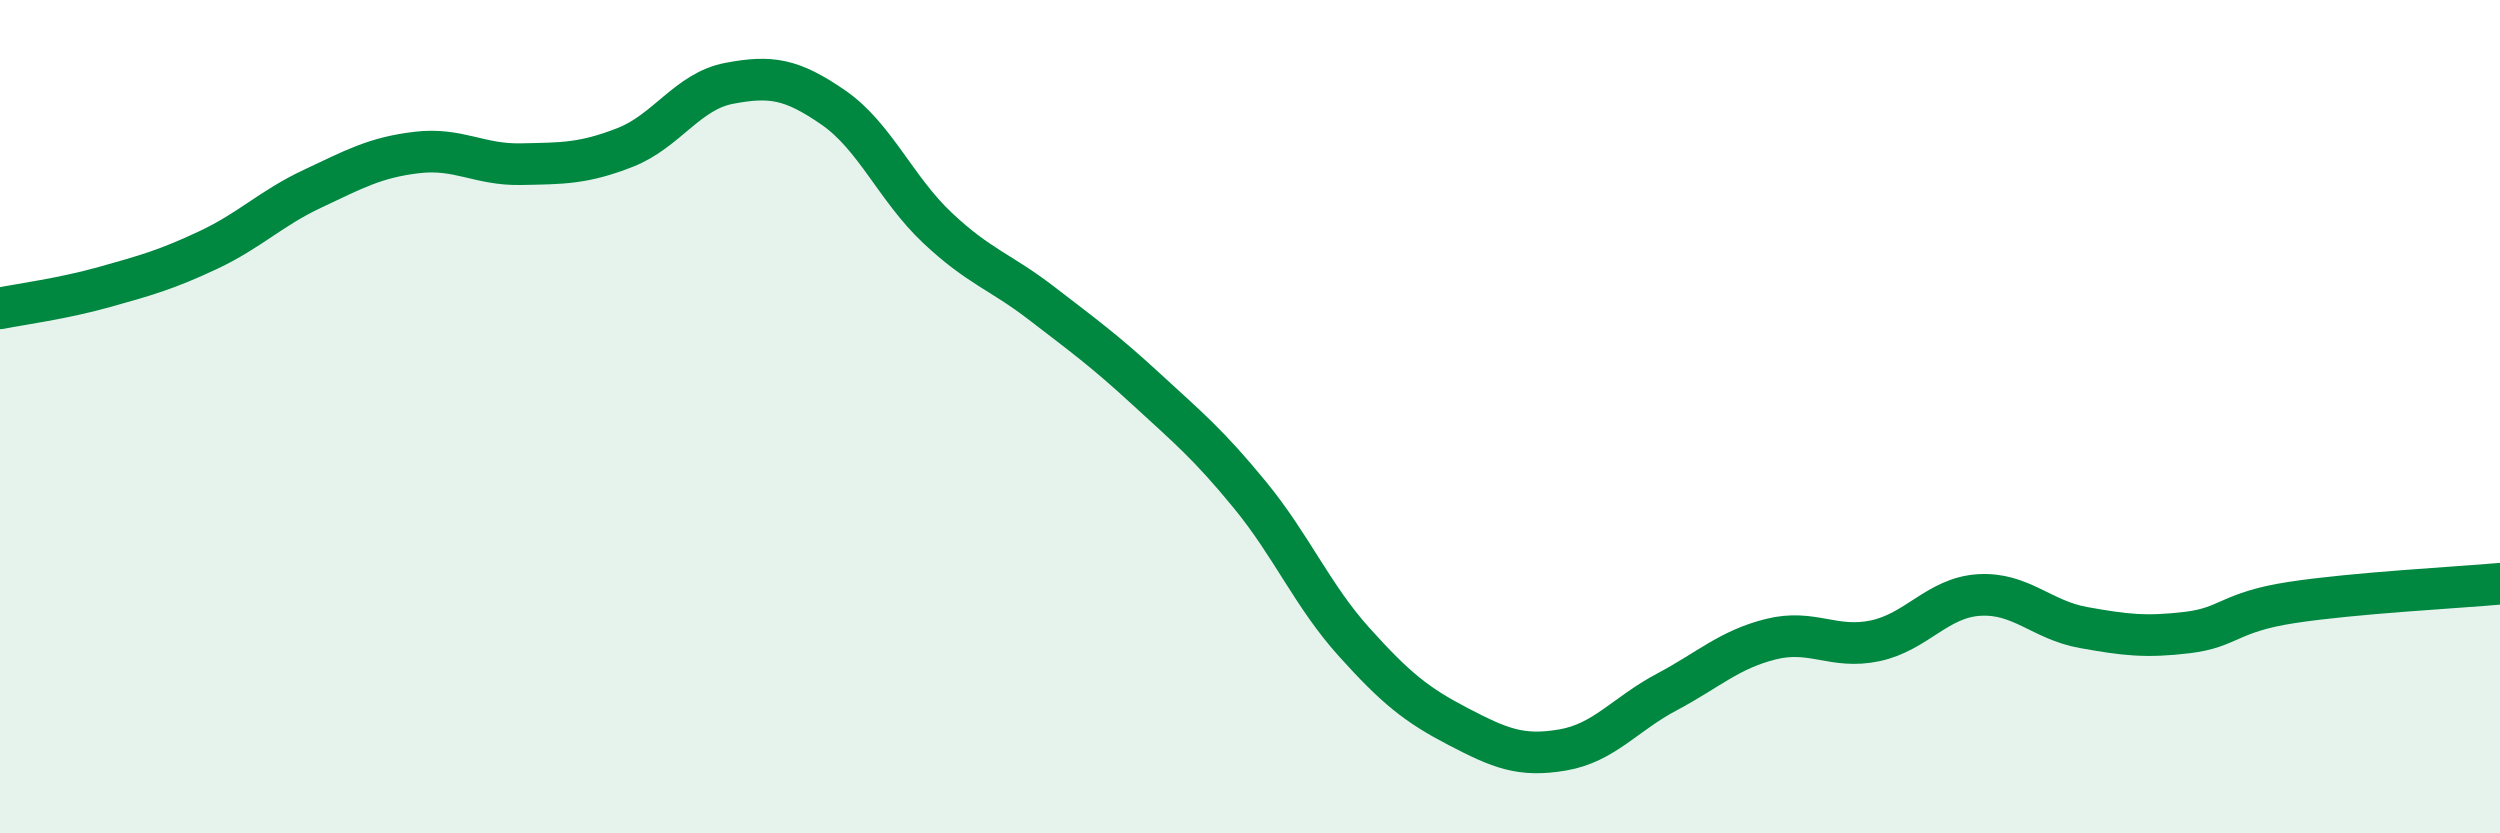 
    <svg width="60" height="20" viewBox="0 0 60 20" xmlns="http://www.w3.org/2000/svg">
      <path
        d="M 0,7.4 C 0.5,7.3 1.5,7.17 2.5,6.89 C 3.5,6.61 4,6.47 5,6 C 6,5.53 6.5,5 7.5,4.53 C 8.5,4.06 9,3.78 10,3.66 C 11,3.54 11.5,3.96 12.5,3.94 C 13.5,3.92 14,3.93 15,3.54 C 16,3.15 16.5,2.19 17.5,2 C 18.5,1.81 19,1.89 20,2.58 C 21,3.27 21.5,4.53 22.5,5.47 C 23.5,6.41 24,6.51 25,7.28 C 26,8.05 26.5,8.41 27.5,9.33 C 28.5,10.25 29,10.66 30,11.88 C 31,13.1 31.5,14.3 32.5,15.41 C 33.5,16.52 34,16.92 35,17.44 C 36,17.96 36.5,18.17 37.5,18 C 38.5,17.83 39,17.14 40,16.61 C 41,16.08 41.5,15.59 42.5,15.34 C 43.5,15.09 44,15.59 45,15.38 C 46,15.17 46.5,14.34 47.5,14.28 C 48.5,14.22 49,14.88 50,15.06 C 51,15.24 51.5,15.3 52.5,15.18 C 53.5,15.06 53.5,14.69 55,14.46 C 56.5,14.23 59,14.1 60,14.01L60 20L0 20Z"
        fill="#008740"
        opacity="0.1"
        stroke-linecap="round"
        stroke-linejoin="round"
      />
      <path
        d="M 0,7.4 C 0.5,7.3 1.5,7.17 2.5,6.89 C 3.5,6.61 4,6.47 5,6 C 6,5.53 6.5,5 7.5,4.53 C 8.5,4.06 9,3.78 10,3.66 C 11,3.54 11.5,3.96 12.5,3.94 C 13.5,3.92 14,3.93 15,3.54 C 16,3.15 16.5,2.19 17.5,2 C 18.5,1.81 19,1.89 20,2.58 C 21,3.27 21.5,4.53 22.5,5.47 C 23.5,6.41 24,6.51 25,7.28 C 26,8.05 26.5,8.41 27.5,9.33 C 28.5,10.25 29,10.66 30,11.88 C 31,13.1 31.5,14.3 32.5,15.41 C 33.5,16.52 34,16.92 35,17.44 C 36,17.96 36.5,18.17 37.5,18 C 38.5,17.83 39,17.14 40,16.61 C 41,16.08 41.5,15.59 42.5,15.34 C 43.5,15.09 44,15.59 45,15.38 C 46,15.17 46.5,14.34 47.5,14.28 C 48.5,14.22 49,14.88 50,15.06 C 51,15.24 51.5,15.3 52.5,15.18 C 53.5,15.06 53.5,14.69 55,14.46 C 56.5,14.23 59,14.1 60,14.01"
        stroke="#008740"
        stroke-width="1"
        fill="none"
        stroke-linecap="round"
        stroke-linejoin="round"
      />
    </svg>
  